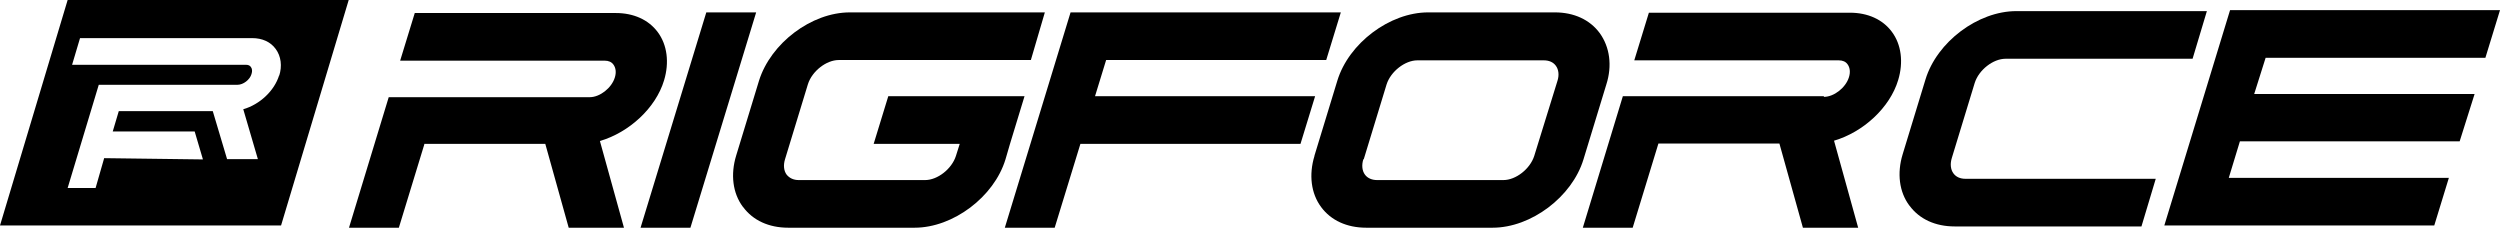 <svg viewBox="0 0 787.2 71.7" version="1.1" xmlns="http://www.w3.org/2000/svg" id="Capa_1">
  
  <path d="M21.3,0L0,71h88.5L109.8,0H21.3ZM87.9,23.7c-1.5,4.9-6.1,9.2-11.3,10.7l4.6,15.7h-9.7l-4.5-15.1h-29.6l-1.9,6.4h25.8l2.6,8.8-31.1-.4-2.7,9.4h-8.8l9.8-32.5h43.7c1.8,0,3.9-1.6,4.4-3.4.3-.9.2-1.7-.2-2.2-.3-.5-.9-.7-1.6-.7H22.7l2.5-8.4h54.2c3.2,0,5.8,1.2,7.4,3.4,1.7,2.3,2.1,5.4,1.1,8.5Z"></path>
  <g>
    <polygon points="217.4 71.7 238.1 3.9 222.4 3.9 201.7 71.7 217.4 71.7"></polygon>
    <polygon points="332.1 71.7 340.2 45.3 409.5 45.3 414.1 30.3 344.8 30.3 348.3 18.9 417.6 18.9 422.2 3.9 337.1 3.9 316.4 71.7 332.1 71.7"></polygon>
    <path d="M413.9,49.1c-1.8,5.9-1.1,11.8,2.1,16.1,3.1,4.2,8.1,6.5,14.2,6.5h39.8c12.1,0,25-9.7,28.6-21.5l7.2-23.6c1.9-5.9,1.1-11.8-2.1-16.2-3.1-4.2-8.1-6.5-14.1-6.5h-39.9c-12.1,0-25,9.7-28.6,21.5l-7.2,23.6h0ZM429.4,50.2l7.2-23.6c1.3-4.1,5.8-7.6,9.7-7.6h39.8c1.7,0,3,.6,3.8,1.7.9,1.2,1.1,3,.5,4.8l-7.3,23.6c-1.3,4.1-5.8,7.6-9.7,7.6h-39.8c-1.6,0-3-.6-3.8-1.7-.9-1.2-1.1-3-.5-4.9h0Z"></path>
    <path d="M234,65.2c3.1,4.2,8.1,6.5,14.2,6.5h39.8c12.1,0,25-9.7,28.6-21.5l1.4-4.8,4.6-15.1h-42.9l-4.6,15h27.1l-1.2,3.8c-1.3,4.1-5.8,7.6-9.7,7.6h-39.8c-1.6,0-2.9-.6-3.8-1.7-.9-1.2-1.1-3-.5-4.9l7.2-23.6c1.3-4.1,5.8-7.6,9.7-7.6h60.5l4.4-15h-61.4c-12.1,0-24.9,9.7-28.6,21.5l-7.2,23.6c-1.8,5.9-1.1,11.8,2.1,16.1h0Z"></path>
    <path d="M601.3,64.8c3.1,4.2,8.1,6.5,14.2,6.5h58.8l4.5-15h-59.9c-1.7,0-3-.6-3.8-1.7-.9-1.2-1.1-3-.5-4.9l7.2-23.6c1.3-4.1,5.8-7.6,9.7-7.6h58.9l4.5-15h-60c-12.1,0-25,9.7-28.6,21.5l-7.2,23.6c-1.8,5.9-1.1,11.8,2.1,16.1h0Z"></path>
    <polygon points="782.6 18.2 787.2 3.2 702.2 3.2 681.5 71 766.5 71 771.1 56 701.8 56 705.3 44.5 774.5 44.5 779.2 29.6 709.8 29.6 713.4 18.2 782.6 18.2"></polygon>
    <path d="M133.6,45.3h38.1l7.4,26.5h17.4l-7.6-27.4c9.2-2.7,17.6-10.4,20.2-19.1,1.7-5.6,1-11.2-2-15.2-2.9-3.9-7.6-6-13.2-6h-63.3l-4.6,15h64.4c1.2,0,2.2.4,2.8,1.3.7,1,.9,2.4.4,4-1,3.3-4.7,6.2-7.9,6.2h-63.3l-12.6,41.4h15.7l8.1-26.5h0Z"></path>
    <path d="M574.3,30.3h-63.3l-12.6,41.4h15.7l8.1-26.5h38.1l7.4,26.5h17.4l-7.6-27.4c9.2-2.7,17.6-10.4,20.2-19.1,1.7-5.6,1-11.2-2-15.2-2.9-3.9-7.6-6-13.2-6h-63.3l-4.6,15h64.4c1.2,0,2.2.4,2.8,1.3.7,1,.9,2.4.4,4-1,3.3-4.7,6.2-7.9,6.2h0Z"></path>
  </g>
</svg>